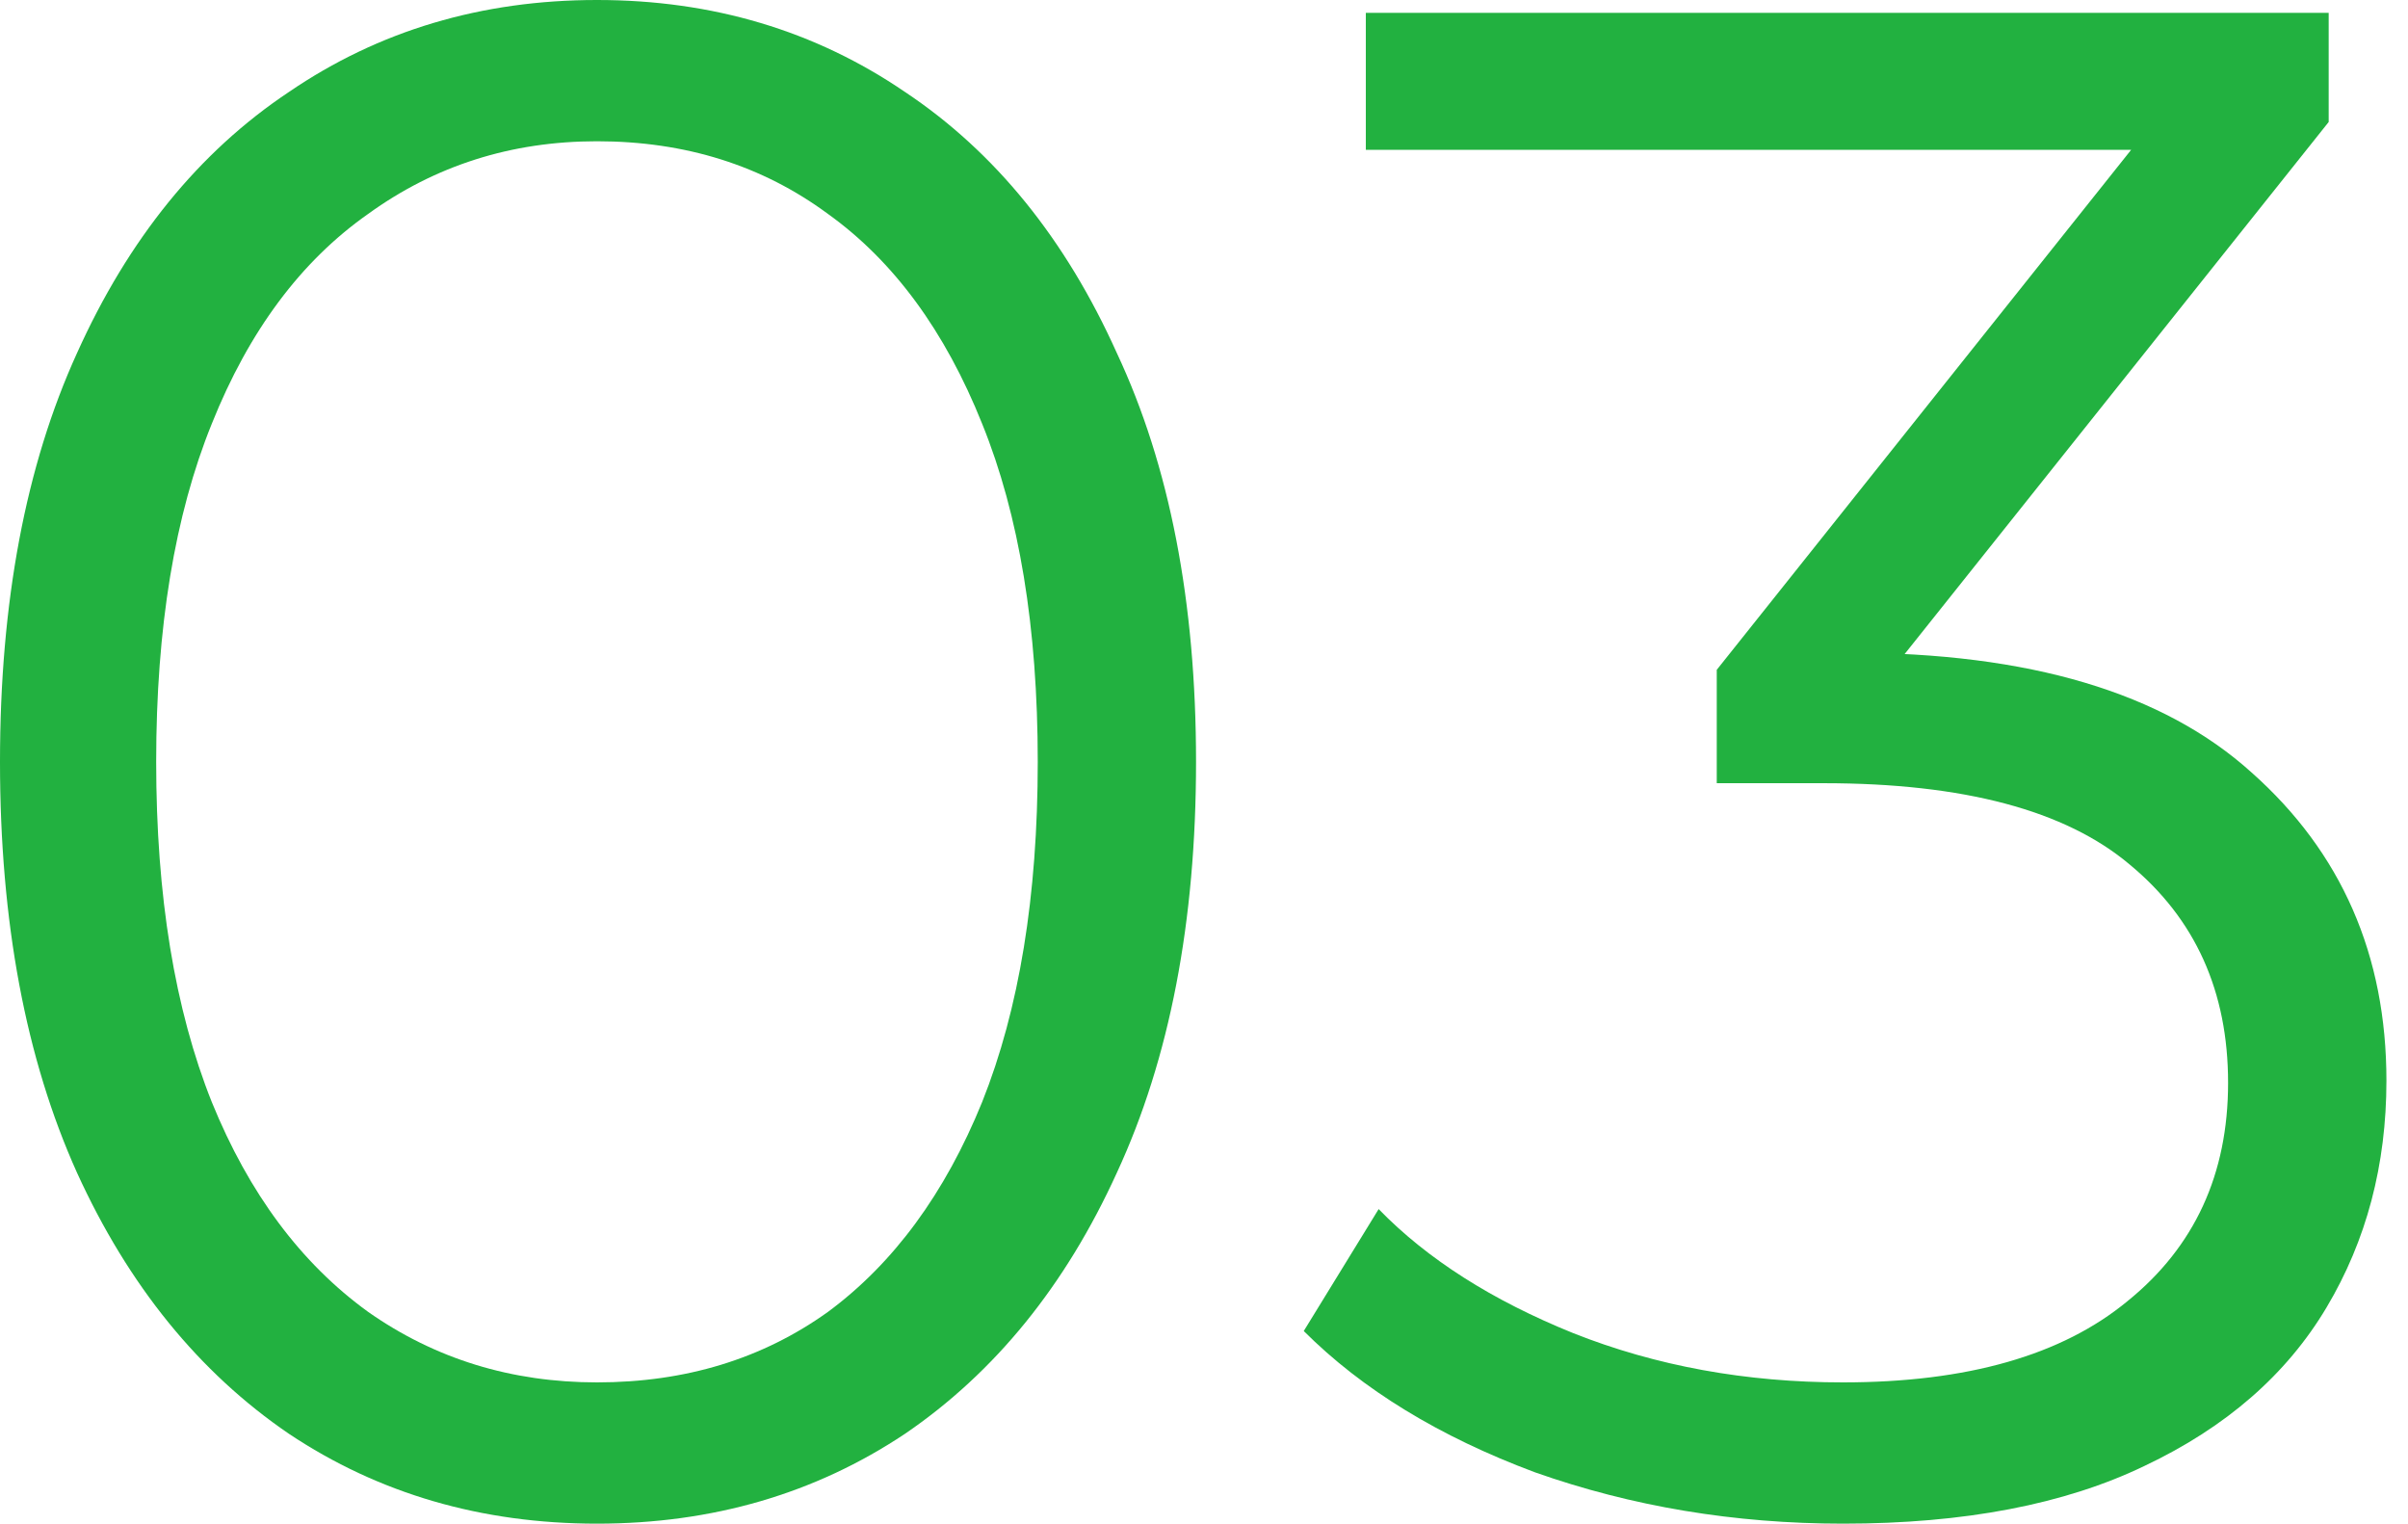 <svg width="49" height="31" viewBox="0 0 49 31" fill="none" xmlns="http://www.w3.org/2000/svg">
<path d="M12.148 31C9.796 31 7.706 30.39 5.878 29.171C4.049 27.923 2.612 26.153 1.567 23.86C0.522 21.538 0 18.751 0 15.5C0 12.249 0.522 9.477 1.567 7.184C2.612 4.862 4.049 3.091 5.878 1.872C7.706 0.624 9.796 0 12.148 0C14.499 0 16.588 0.624 18.417 1.872C20.246 3.091 21.683 4.862 22.727 7.184C23.802 9.477 24.338 12.249 24.338 15.5C24.338 18.751 23.802 21.538 22.727 23.86C21.683 26.153 20.246 27.923 18.417 29.171C16.588 30.39 14.499 31 12.148 31ZM12.148 28.126C13.947 28.126 15.514 27.648 16.85 26.69C18.185 25.703 19.23 24.28 19.985 22.423C20.739 20.536 21.117 18.229 21.117 15.5C21.117 12.771 20.739 10.479 19.985 8.621C19.23 6.734 18.185 5.312 16.85 4.354C15.514 3.367 13.947 2.874 12.148 2.874C10.406 2.874 8.853 3.367 7.489 4.354C6.125 5.312 5.065 6.734 4.31 8.621C3.556 10.479 3.178 12.771 3.178 15.5C3.178 18.229 3.556 20.536 4.31 22.423C5.065 24.28 6.125 25.703 7.489 26.69C8.853 27.648 10.406 28.126 12.148 28.126Z" fill="#22B140"/>
<path d="M37.502 31C35.296 31 33.206 30.652 31.233 29.955C29.288 29.229 27.721 28.271 26.53 27.081L28.054 24.6C29.041 25.616 30.362 26.457 32.016 27.125C33.7 27.793 35.529 28.126 37.502 28.126C40.028 28.126 41.958 27.575 43.293 26.472C44.657 25.369 45.339 23.889 45.339 22.031C45.339 20.173 44.672 18.693 43.337 17.59C42.03 16.487 39.955 15.935 37.111 15.935H34.934V13.628L44.338 1.829L44.773 3.048H27.793V0.261H47.386V2.482L37.981 14.281L36.457 13.28H37.633C41.29 13.28 44.019 14.092 45.818 15.718C47.647 17.343 48.561 19.433 48.561 21.987C48.561 23.7 48.155 25.238 47.342 26.602C46.529 27.967 45.296 29.041 43.641 29.824C42.016 30.608 39.97 31 37.502 31Z" fill="#22B140"/>
</svg>
